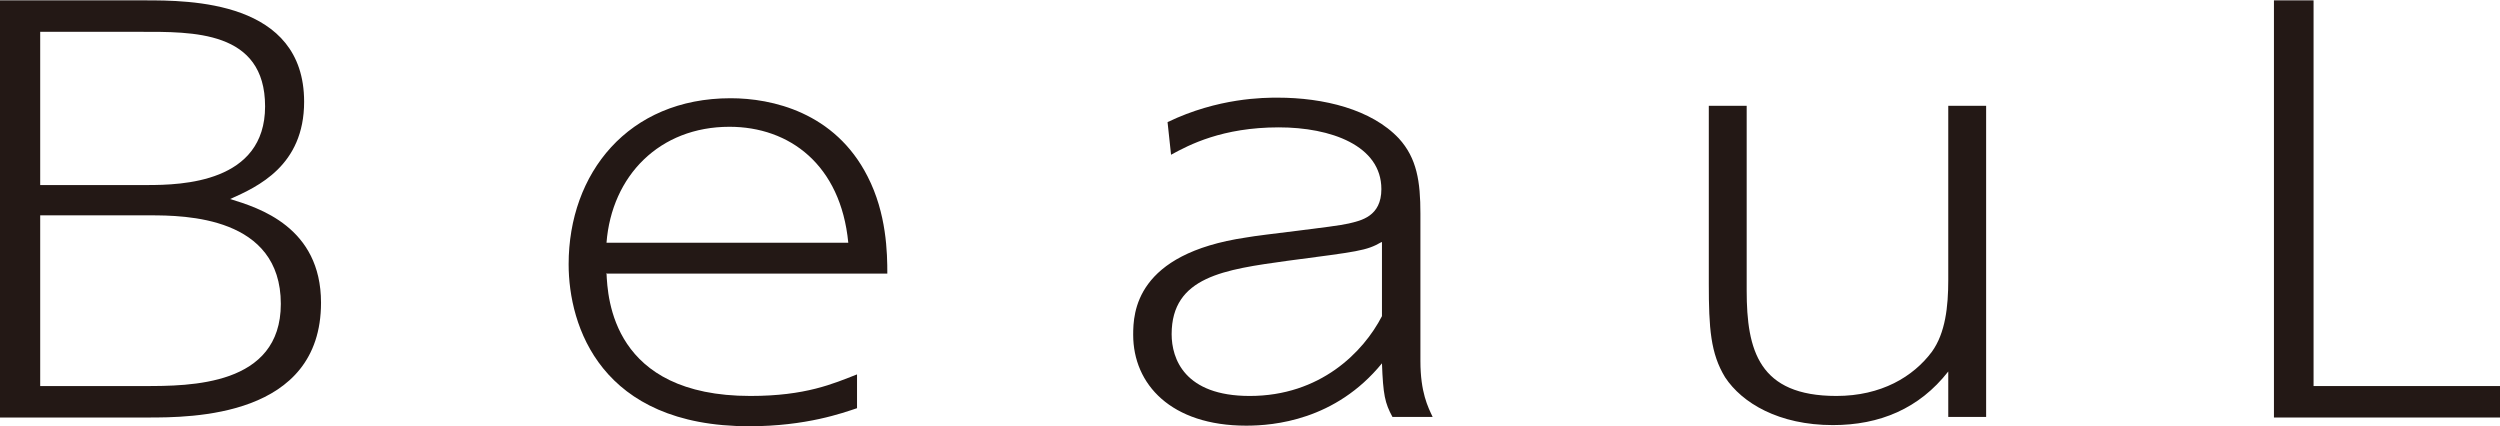 <?xml version="1.0" encoding="UTF-8"?><svg id="_レイヤー_2" xmlns="http://www.w3.org/2000/svg" width="15.14mm" height="2.58mm" viewBox="0 0 42.91 7.3"><defs><style>.cls-1{fill:#231815;}</style></defs><g id="_レイヤー_1-2"><path class="cls-1" d="M2.48,0c.77,0,2.74,0,2.74,1.74,0,1.1-.8,1.46-1.27,1.67.49.15,1.56.48,1.56,1.78,0,1.97-2.23,1.97-2.98,1.97H0V0h2.48ZM.69.54v2.63h1.84c.59,0,2.02-.04,2.02-1.35S3.3.54,2.4.54H.69ZM.69,3.69v2.93h1.78c.79,0,2.35,0,2.35-1.41,0-1.5-1.64-1.52-2.25-1.52H.69Z"/><path class="cls-1" d="M10.41,4.68c.02.43.1,2.11,2.47,2.11.95,0,1.42-.21,1.83-.37v.58c-.24.08-.87.31-1.85.31-2.55,0-3.1-1.72-3.1-2.78,0-1.56,1.02-2.85,2.78-2.85.71,0,1.79.24,2.35,1.34.33.64.34,1.32.34,1.67h-4.81ZM14.56,4.16c-.13-1.34-1.01-1.99-2.04-1.99-1.2,0-2.02.84-2.11,1.99h4.15Z"/><path class="cls-1" d="M20.04,2.09c.87-.42,1.66-.42,1.89-.42.79,0,1.61.2,2.08.7.31.34.37.74.37,1.29v2.53c0,.54.13.79.21.96h-.69c-.13-.24-.16-.38-.18-.92-.8.98-1.86,1.07-2.33,1.07-1.29,0-1.94-.71-1.94-1.56,0-.38.04-1.39,1.94-1.67.27-.05,1.51-.18,1.76-.24.21-.05.56-.12.56-.59,0-.75-.87-1.06-1.76-1.06-.97,0-1.54.3-1.85.47l-.06-.56ZM23.71,4.15c-.26.15-.4.16-1.61.32-1.08.15-1.99.27-1.99,1.26,0,.42.22,1.06,1.34,1.06,1.21,0,1.95-.75,2.27-1.37v-1.27Z"/><path class="cls-1" d="M34.09,1.81v5.34h-.65v-.78c-.5.64-1.18.92-1.98.92-.93,0-1.56-.38-1.85-.82-.25-.41-.28-.84-.28-1.61V1.81h.65v3.17c0,1.03.21,1.81,1.54,1.81.77,0,1.32-.33,1.64-.76.23-.32.28-.77.28-1.23V1.81h.65Z"/><path class="cls-1" d="M39.71,0v6.62h3.21v.54h-3.89V0h.69Z"/></g></svg>
